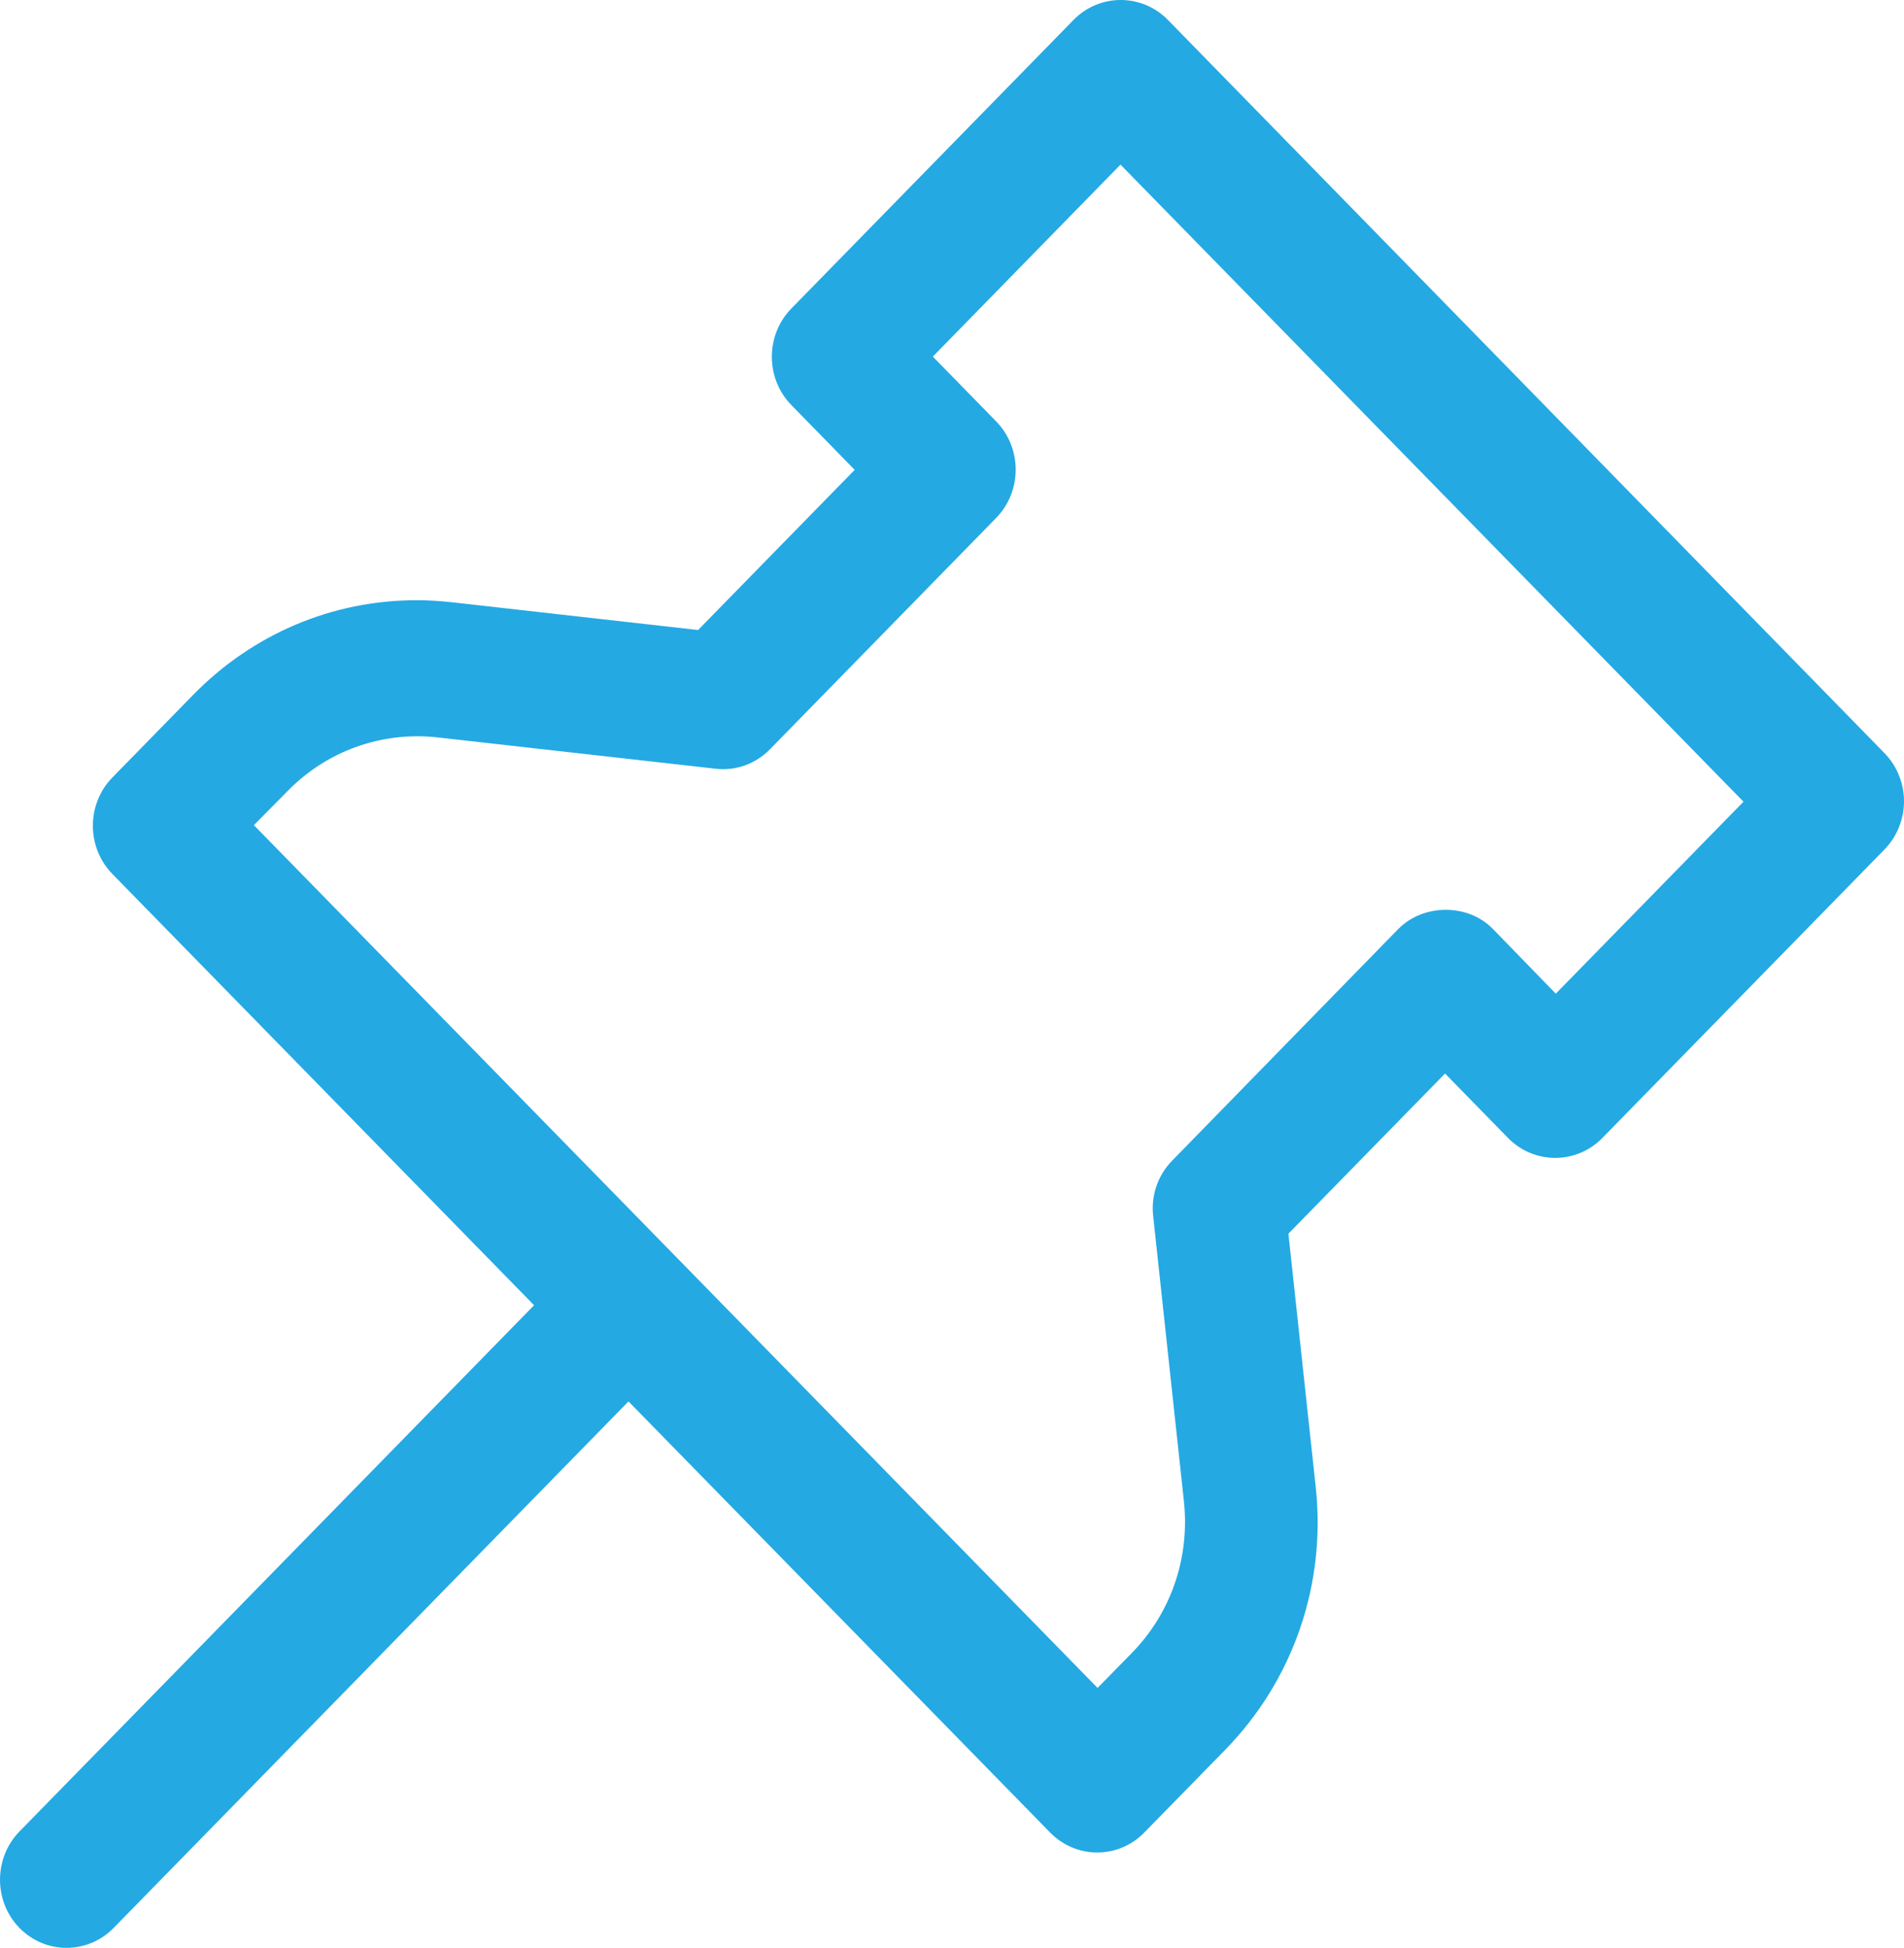 <svg width="44" height="45" viewBox="0 0 44 45" fill="none" xmlns="http://www.w3.org/2000/svg">
<path d="M26.99 0.461C26.388 -0.154 25.409 -0.154 24.808 0.461L18.288 7.127C17.686 7.742 17.686 8.743 18.288 9.358L19.751 10.855L16.132 14.555L10.429 13.912C10.16 13.884 9.89 13.866 9.63 13.866C7.681 13.866 5.84 14.646 4.466 16.051L2.598 17.961C1.996 18.576 1.996 19.577 2.598 20.192L12.342 30.154L0.451 42.31C-0.15 42.925 -0.15 43.926 0.451 44.541C0.748 44.844 1.143 45 1.538 45C1.933 45 2.328 44.844 2.625 44.541L14.524 32.376L24.269 42.337C24.565 42.64 24.96 42.797 25.355 42.797C25.751 42.797 26.146 42.64 26.442 42.337L28.31 40.428C29.891 38.812 30.654 36.59 30.403 34.331L29.774 28.501L33.394 24.801L34.848 26.288C35.45 26.904 36.429 26.904 37.031 26.288L43.551 19.623C43.838 19.329 44 18.925 44 18.512C44 18.099 43.838 17.695 43.551 17.401L26.99 0.461ZM35.953 22.956L34.498 21.459C33.923 20.872 32.9 20.872 32.316 21.459L27.089 26.812C26.756 27.151 26.595 27.62 26.649 28.097L27.358 34.671C27.502 35.984 27.062 37.269 26.146 38.197L25.364 38.995L5.867 19.063L6.648 18.273C7.555 17.346 8.822 16.896 10.097 17.034L16.536 17.759C17.003 17.814 17.461 17.649 17.794 17.309L23.02 11.966C23.622 11.35 23.622 10.35 23.02 9.735L21.557 8.238L25.894 3.803L40.291 18.521L35.953 22.956Z" fill="#24A9E3"/>
</svg>
